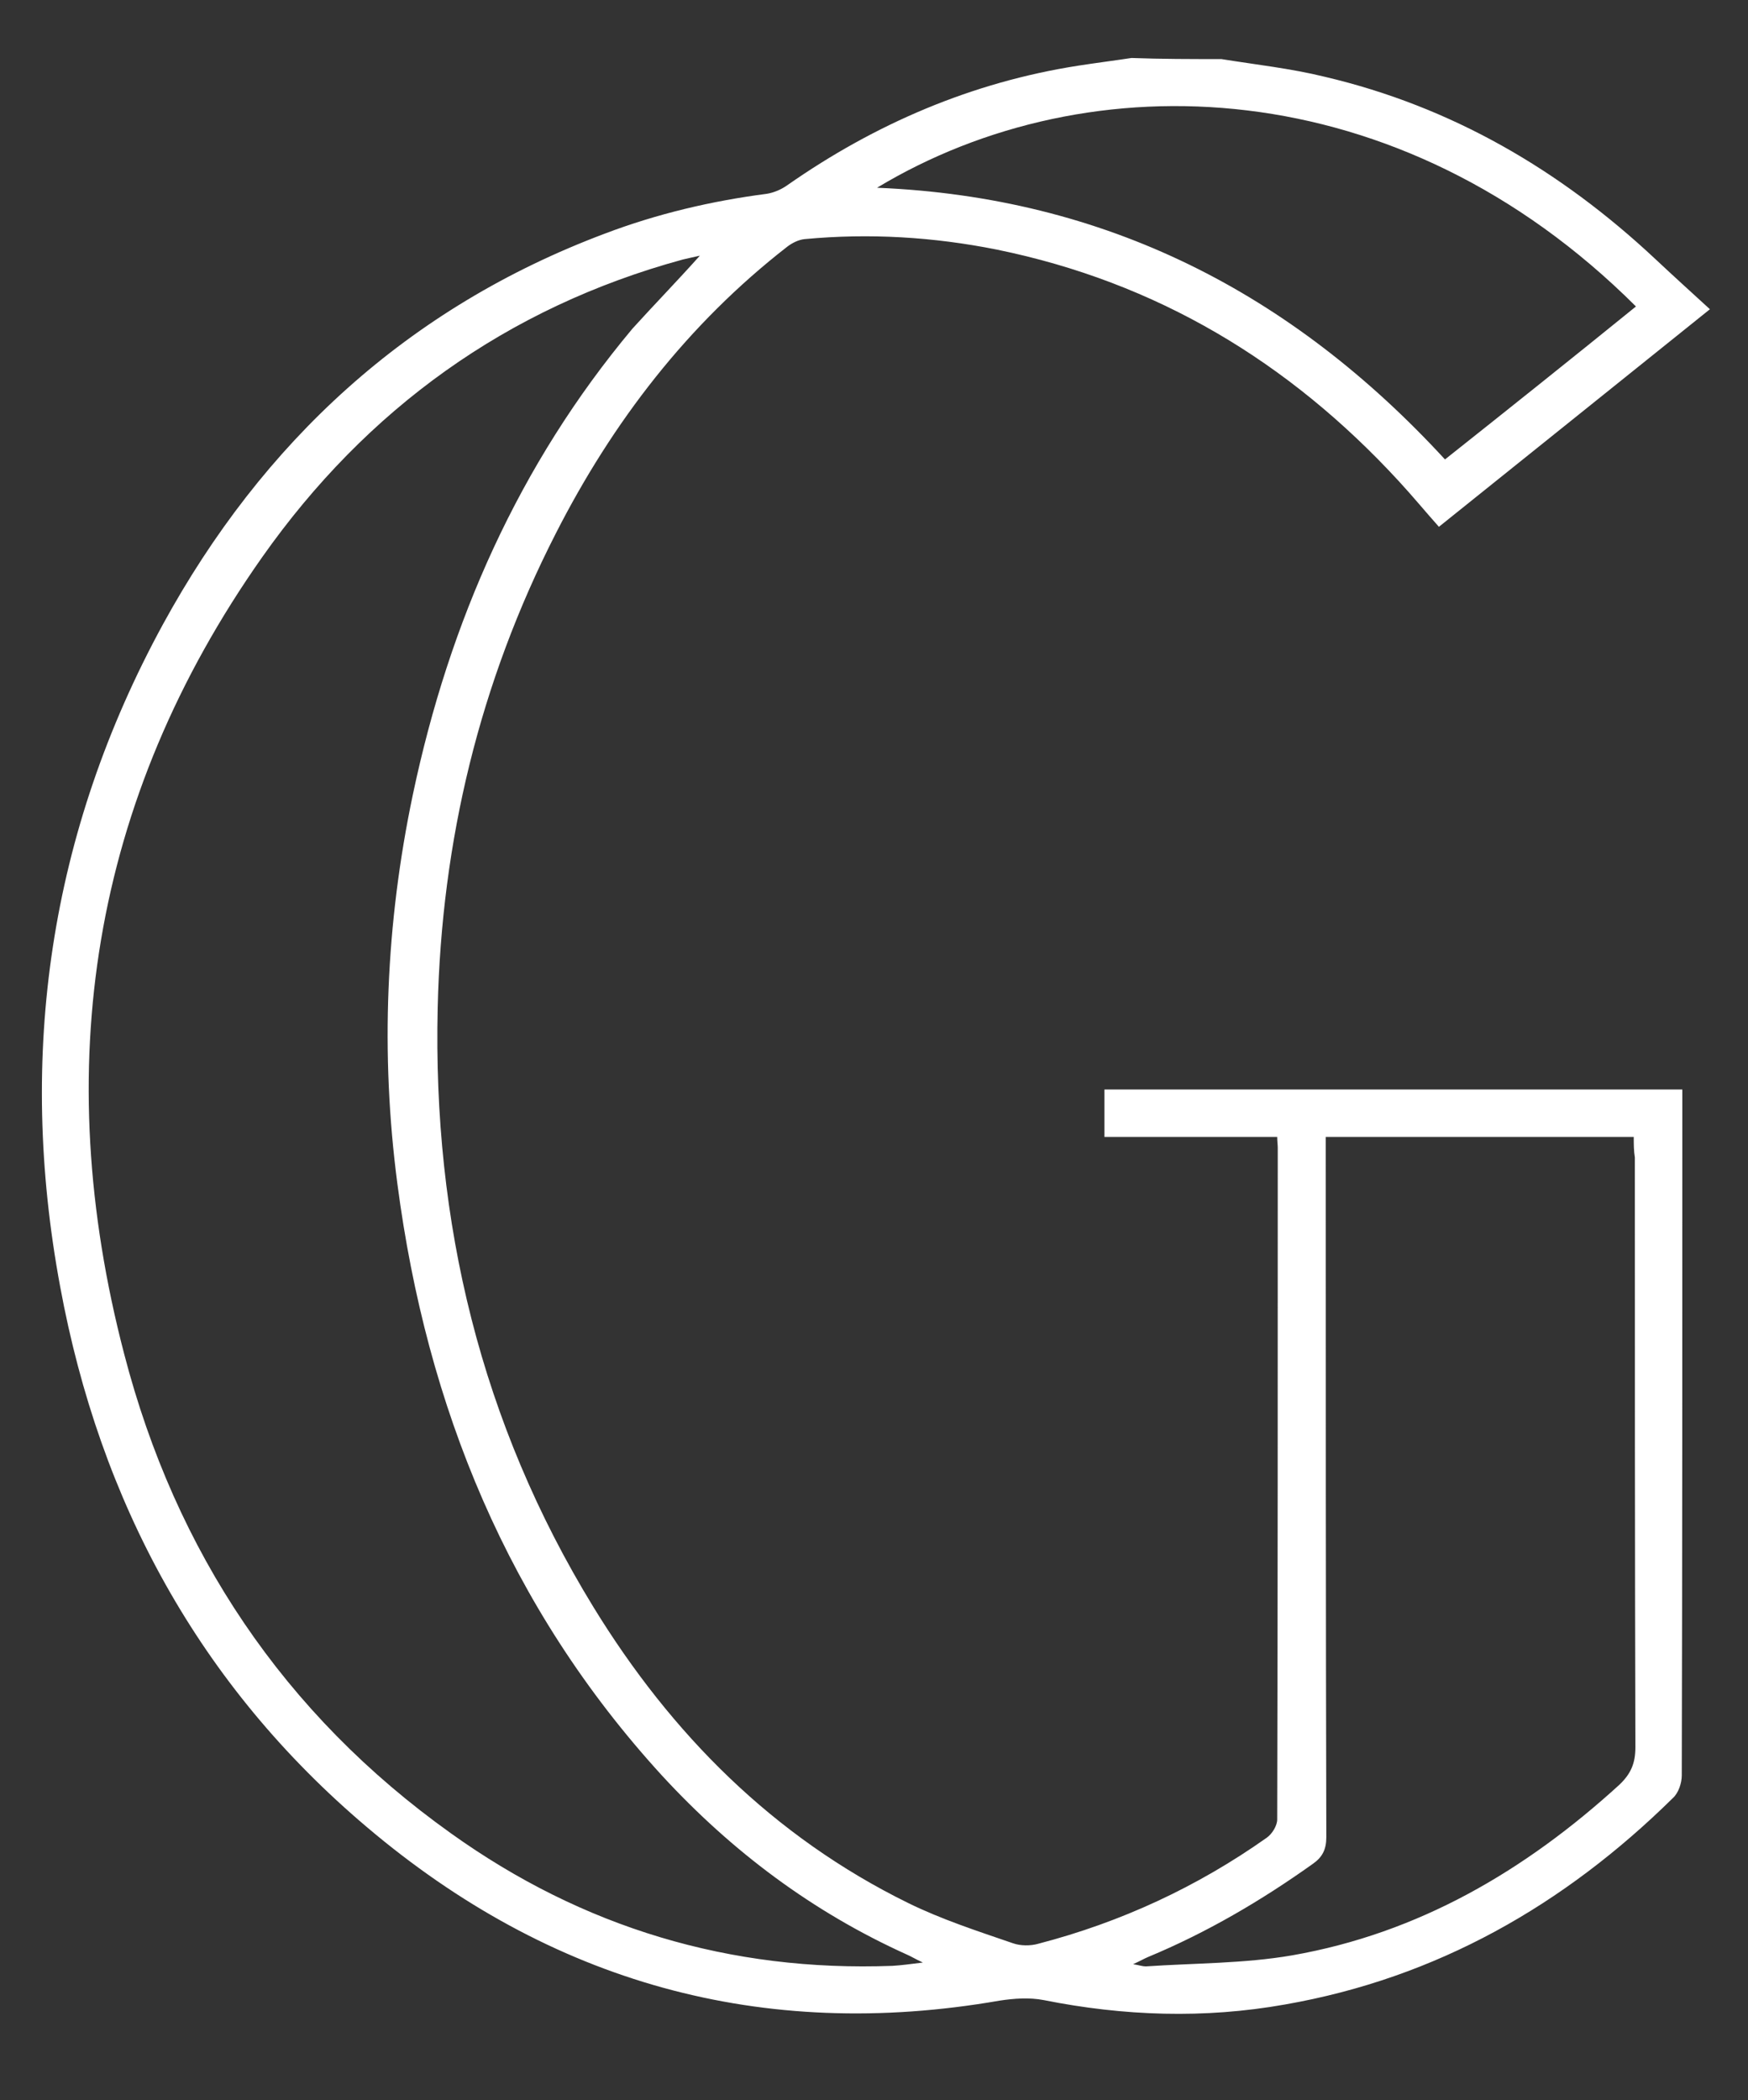 <?xml version="1.0" encoding="utf-8"?>
<!-- Generator: Adobe Illustrator 27.3.1, SVG Export Plug-In . SVG Version: 6.00 Build 0)  -->
<!DOCTYPE svg PUBLIC "-//W3C//DTD SVG 1.1//EN" "http://www.w3.org/Graphics/SVG/1.1/DTD/svg11.dtd">
<svg version="1.1" id="Calque_1" xmlns:x="http://ns.adobe.com/Extensibility/1.0/" xmlns:i="http://ns.adobe.com/AdobeIllustrator/10.0/" xmlns:graph="http://ns.adobe.com/Graphs/1.0/"
	 xmlns="http://www.w3.org/2000/svg" xmlns:xlink="http://www.w3.org/1999/xlink" x="0px" y="0px" width="316.7px" height="380.3px"
	 viewBox="0 0 316.7 380.3" style="enable-background:new 0 0 316.7 380.3;" xml:space="preserve">
<rect x="0" y="0" width="316.7" height="380.3" fill="#333333" stroke="none"/>
<style type="text/css">
	.st0{fill:#FFFFFF;}
</style>
<g>
	<path class="st0" d="M221.3,10.7c6.2,1,12.6,1.7,18.7,3.2c23,5.4,42.7,16.9,59.9,33c3.2,3,6.4,5.9,9.9,9.1
		c-16.8,13.5-32.9,26.4-49.1,39.4c-2.5-2.8-4.8-5.6-7.3-8.3c-19.9-21.6-43.9-36-72.8-41.9c-11.5-2.3-23.1-3-34.8-1.9
		c-1.1,0.1-2.3,0.7-3.2,1.4c-18,14-31.6,31.7-41.9,51.9c-13.8,27-20.7,55.7-21.4,85.9c-0.9,38.8,7.8,75.2,28.2,108.5
		c14.1,23,32.6,41.6,57,53.6c6.1,3,12.6,5.1,19,7.3c1.4,0.5,3.2,0.5,4.6,0.1c15-3.9,28.8-10.3,41.4-19.2c1-0.7,1.9-2.2,1.9-3.3
		c0.1-40.6,0.1-81.1,0.1-121.7c0-0.5-0.1-1.1-0.1-1.9c-10.4,0-20.7,0-31.3,0c0-3,0-5.7,0-8.6c34.8,0,69.5,0,104.7,0
		c0,1.1,0,2.1,0,3.1c0,40.4,0,80.7-0.1,121.1c0,1.4-0.6,3.2-1.6,4.1c-19.7,19.4-42.8,32.6-70.3,37.4c-14.6,2.6-29.2,2.1-43.7-0.8
		c-2.6-0.5-5.4-0.3-8,0.1c-43.1,7.5-81.4-3.3-114.6-31.4C36.1,305.2,18.1,272,10.9,233C3.1,191,9,150.7,29.5,113.1
		C47.6,80,73.9,55.7,109.6,42.3c9.5-3.6,19.3-5.9,29.3-7.2c1.3-0.2,2.7-0.8,3.8-1.6c15.9-11.1,33.4-18.6,52.6-21.6
		c3.2-0.5,6.4-0.9,9.7-1.4C210.4,10.7,215.9,10.7,221.3,10.7z M126.8,46.3c-1.4,0.3-2.2,0.5-3.1,0.7c-31.9,8.7-57.3,27.1-76.2,53.9
		c-31,44-38.5,92.6-25,144.3c9.3,35.8,28.9,65.2,59.2,86.8c23.9,17.1,50.6,25.1,80,24c1.6-0.1,3.1-0.3,5.5-0.6
		c-1.5-0.7-2.1-1.1-2.8-1.4c-17.1-7.7-31.8-18.7-44.5-32.5C92.1,291.1,77.3,254.8,72,214.4c-3.1-23.6-2.1-47.2,2.8-70.5
		c6.6-31.3,19.2-59.8,39.8-84.4C118.5,55.2,122.5,51.1,126.8,46.3z M296,205.9c-18.8,0-37.2,0-55.8,0c0,1.4,0,2.6,0,3.8
		c0,41,0,82,0.1,123c0,2.2-0.7,3.6-2.4,4.8c-9.4,6.7-19.3,12.5-29.9,16.9c-0.7,0.3-1.4,0.7-2.7,1.3c1.2,0.2,1.7,0.4,2.3,0.4
		c8.8-0.6,17.8-0.5,26.5-2c22.9-4,42.2-15.3,59.3-30.9c2.1-2,2.9-3.9,2.9-6.8c-0.1-35.6-0.1-71.2-0.1-106.8
		C296,208.4,296,207.2,296,205.9z M296.4,55.5c-42.9-42.8-99-44.7-137.5-21.5c41.4,1.7,75.1,19,102.9,49.2
		C273.4,74,284.8,64.9,296.4,55.5z"/>
</g>
</svg>
